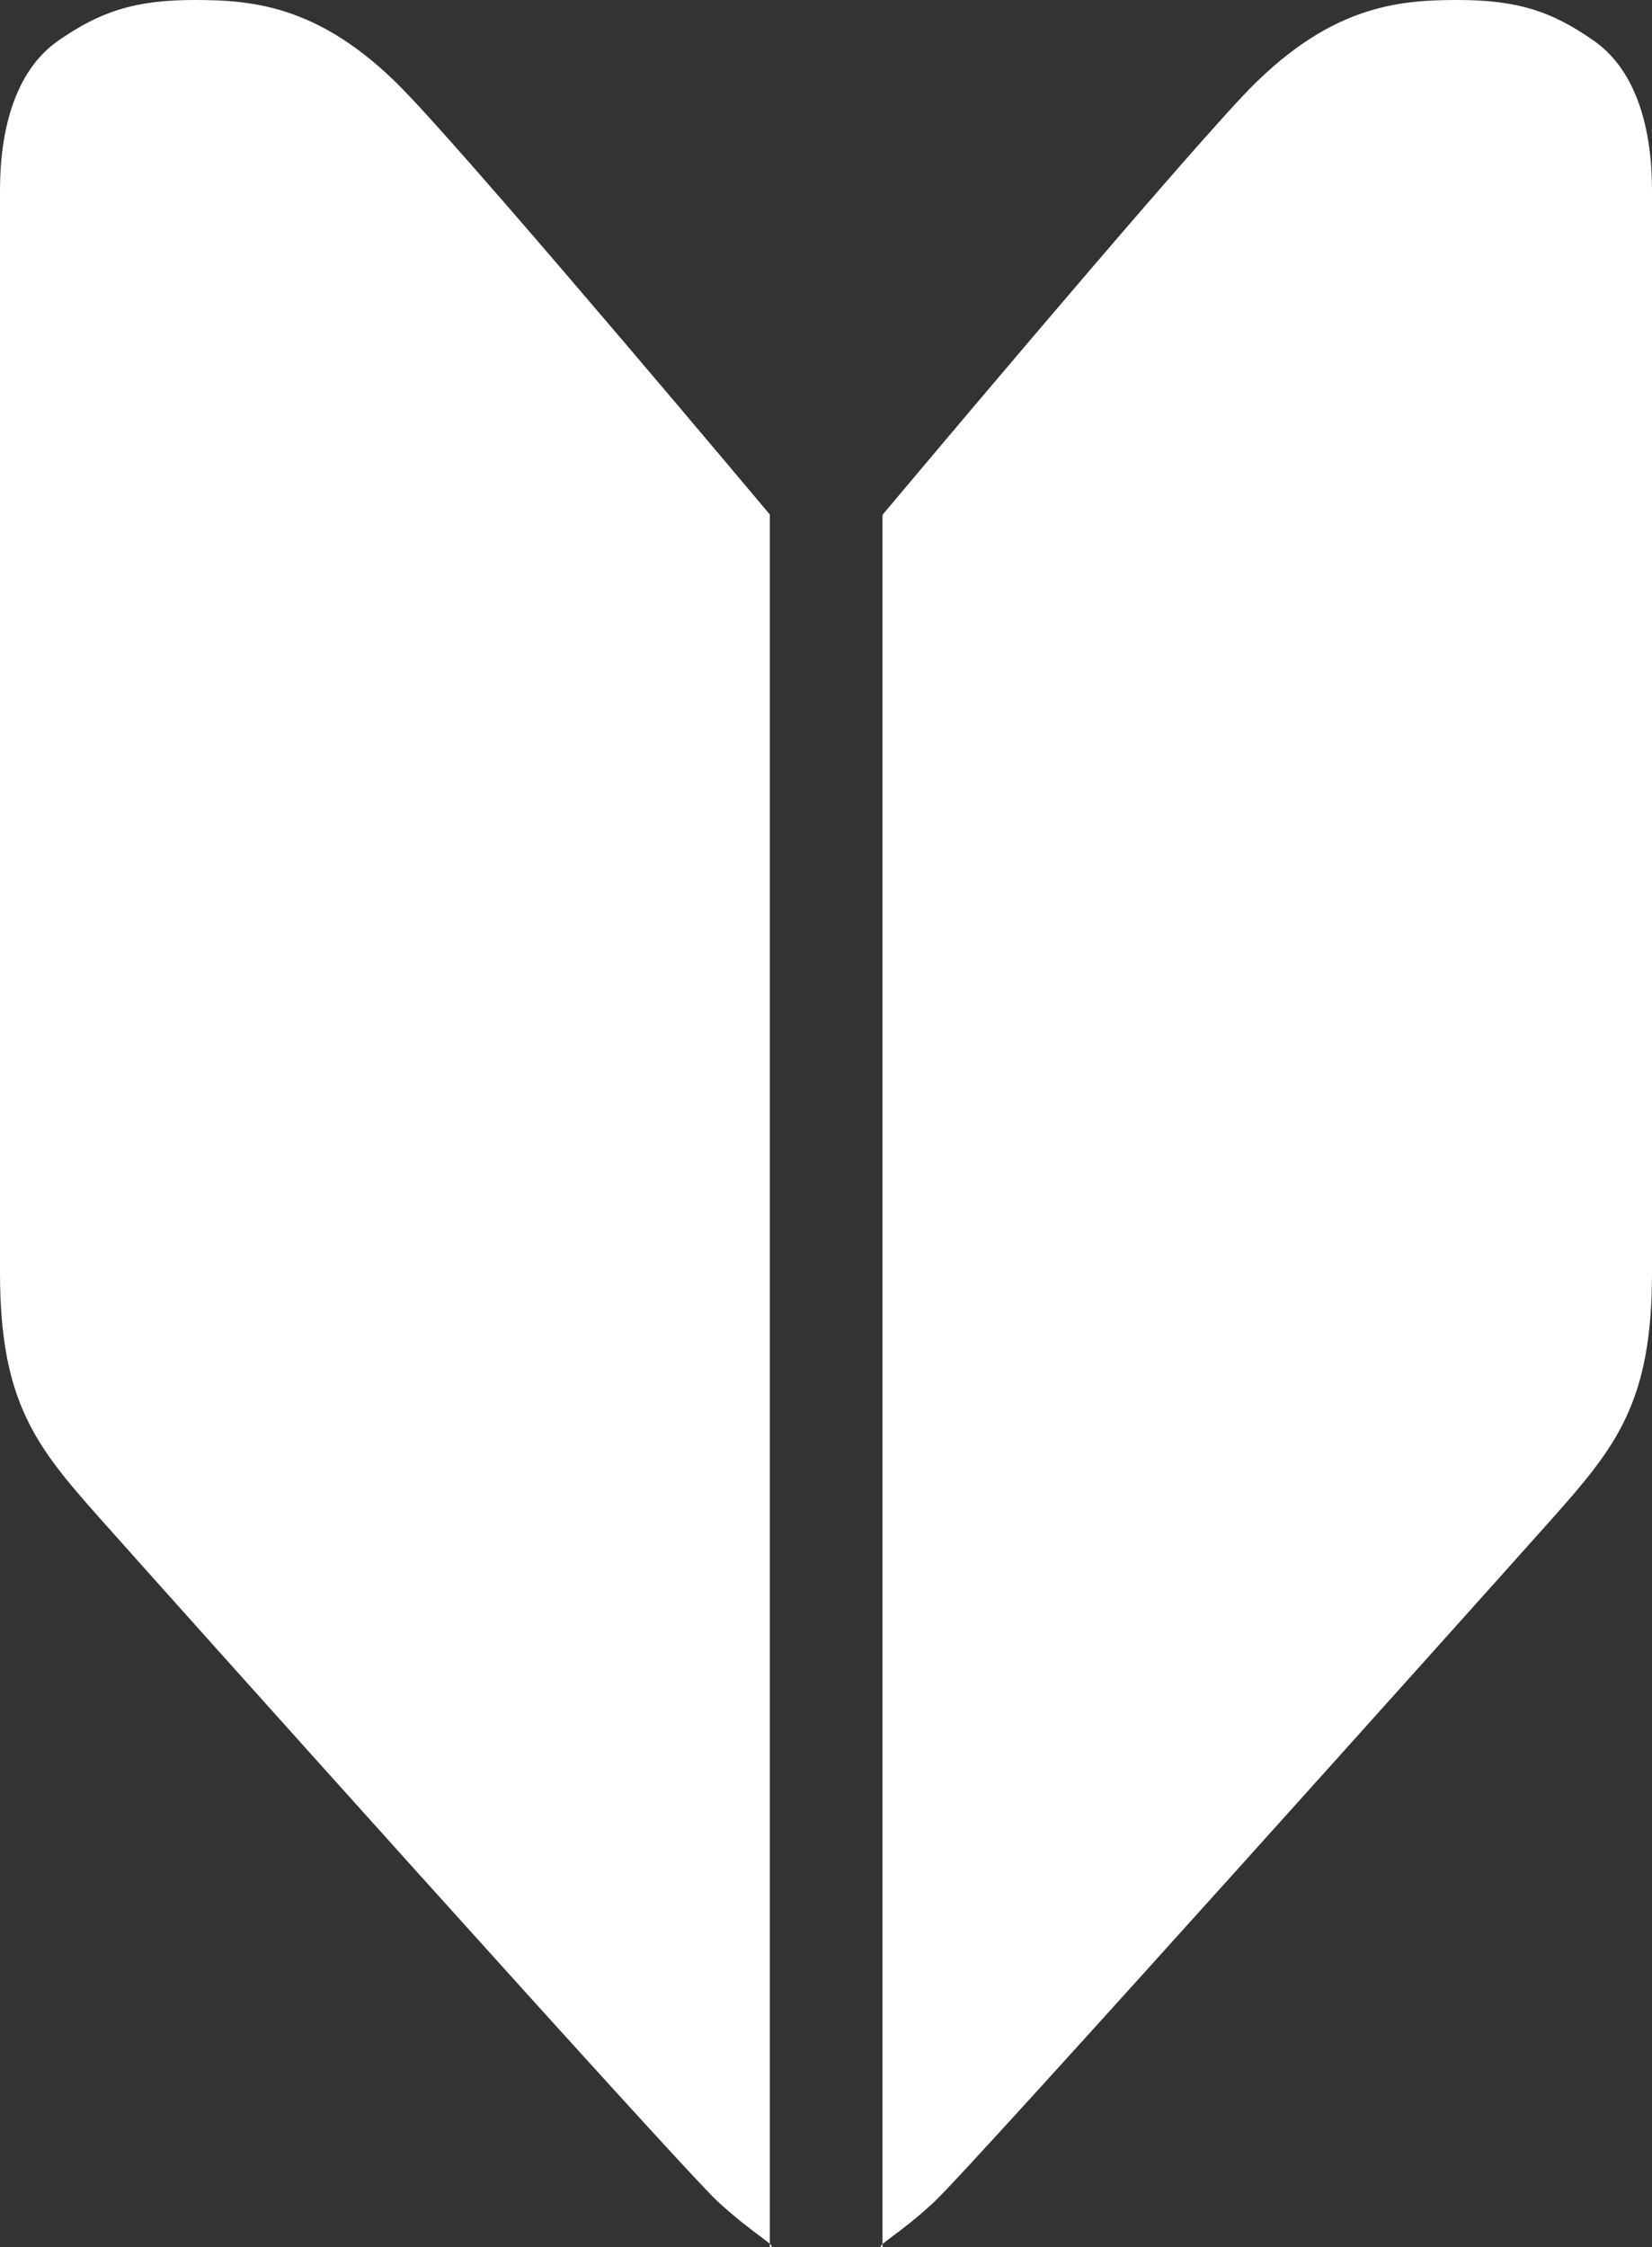 <?xml version="1.0" encoding="UTF-8"?><svg id="b" xmlns="http://www.w3.org/2000/svg" width="50" height="68" viewBox="0 0 50 68"><rect x="0" y="0" width="50" height="68" fill="#333333" stroke="none"/><defs><style>.d{fill:#fff;stroke-width:0px;}</style></defs><g id="c"><path class="d" d="M12.42,2.94C9.82.16,7.69,0,5.88,0S3.03.35,1.75,1.24C.47,2.14,0,3.9,0,5.75v32.77c0,3.9,1.09,5.25,2.98,7.38,1.89,2.13,17.66,19.73,18.74,20.72,1.08,1,1.86,1.38,1.58,1.38V15.57S15.03,5.71,12.42,2.94Z"/><path class="d" d="M48.25,1.24c-1.28-.9-2.32-1.24-4.13-1.24s-3.94.16-6.54,2.94c-2.6,2.78-10.87,12.64-10.87,12.64v52.43c-.28,0,.5-.38,1.57-1.38,1.08-1,16.85-18.6,18.74-20.72,1.89-2.13,2.98-3.48,2.98-7.38V5.75c0-1.85-.47-3.61-1.75-4.51Z"/></g></svg>